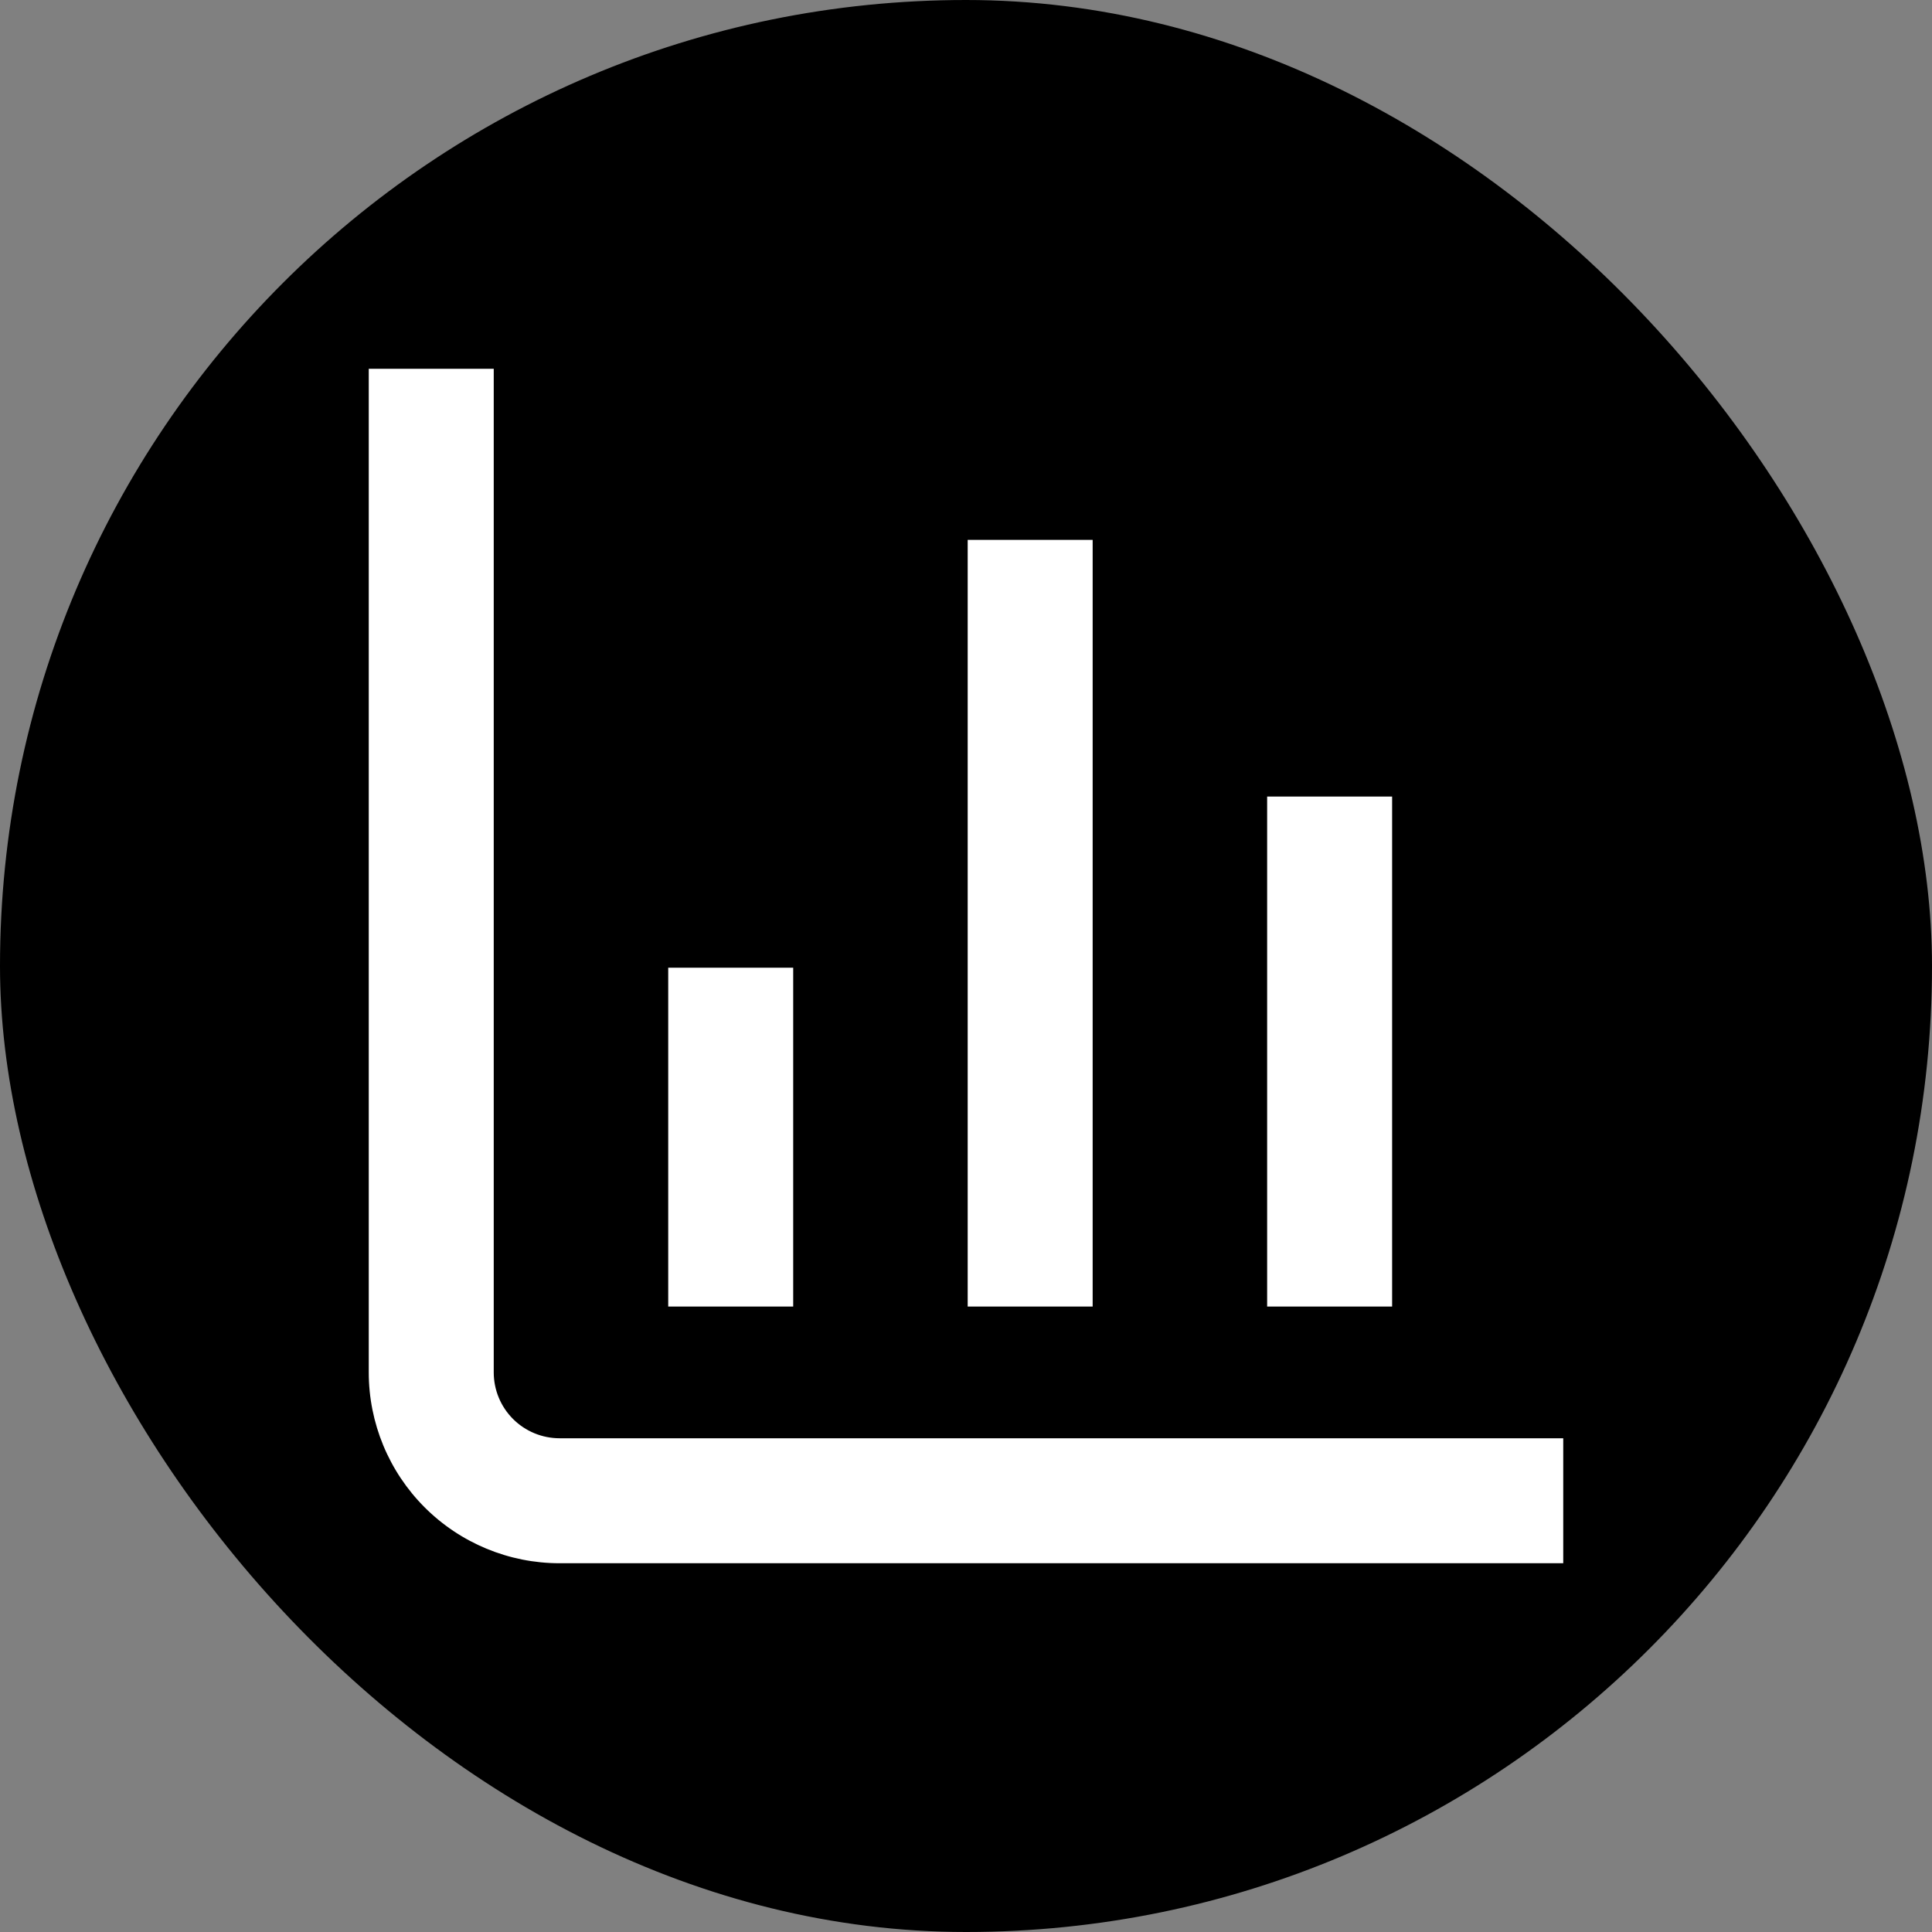<svg width="575" height="575" viewBox="0 0 575 575" fill="none" xmlns="http://www.w3.org/2000/svg">
<rect x="0" y="0" width="575" height="575" fill="#808080" stroke="none"/>
<rect width="575" height="575" rx="287.5" fill="black"/>
<path d="M147.446 109.25V408.455C147.446 413.52 149.458 418.378 153.04 421.96C156.622 425.542 161.48 427.554 166.545 427.554H465.75V465.75H166.545C151.349 465.75 136.776 459.714 126.031 448.969C115.286 438.224 109.25 423.651 109.25 408.455V109.25H147.446ZM236.571 389.357H198.375V287.5H236.571V389.357ZM325.696 160.179V389.357H287.5V160.179H325.696ZM414.821 236.571V389.357H376.625V236.571H414.821Z" fill="white"/>
<path d="M147.446 109.25V408.455C147.446 413.52 149.458 418.378 153.04 421.96C156.622 425.542 161.48 427.554 166.545 427.554H465.75V465.75H166.545C151.349 465.75 136.776 459.714 126.031 448.969C115.286 438.224 109.25 423.651 109.25 408.455V109.25H147.446ZM236.571 389.357H198.375V287.5H236.571V389.357ZM325.696 160.179V389.357H287.5V160.179H325.696ZM414.821 236.571V389.357H376.625V236.571H414.821Z" stroke="black"/>
</svg>

